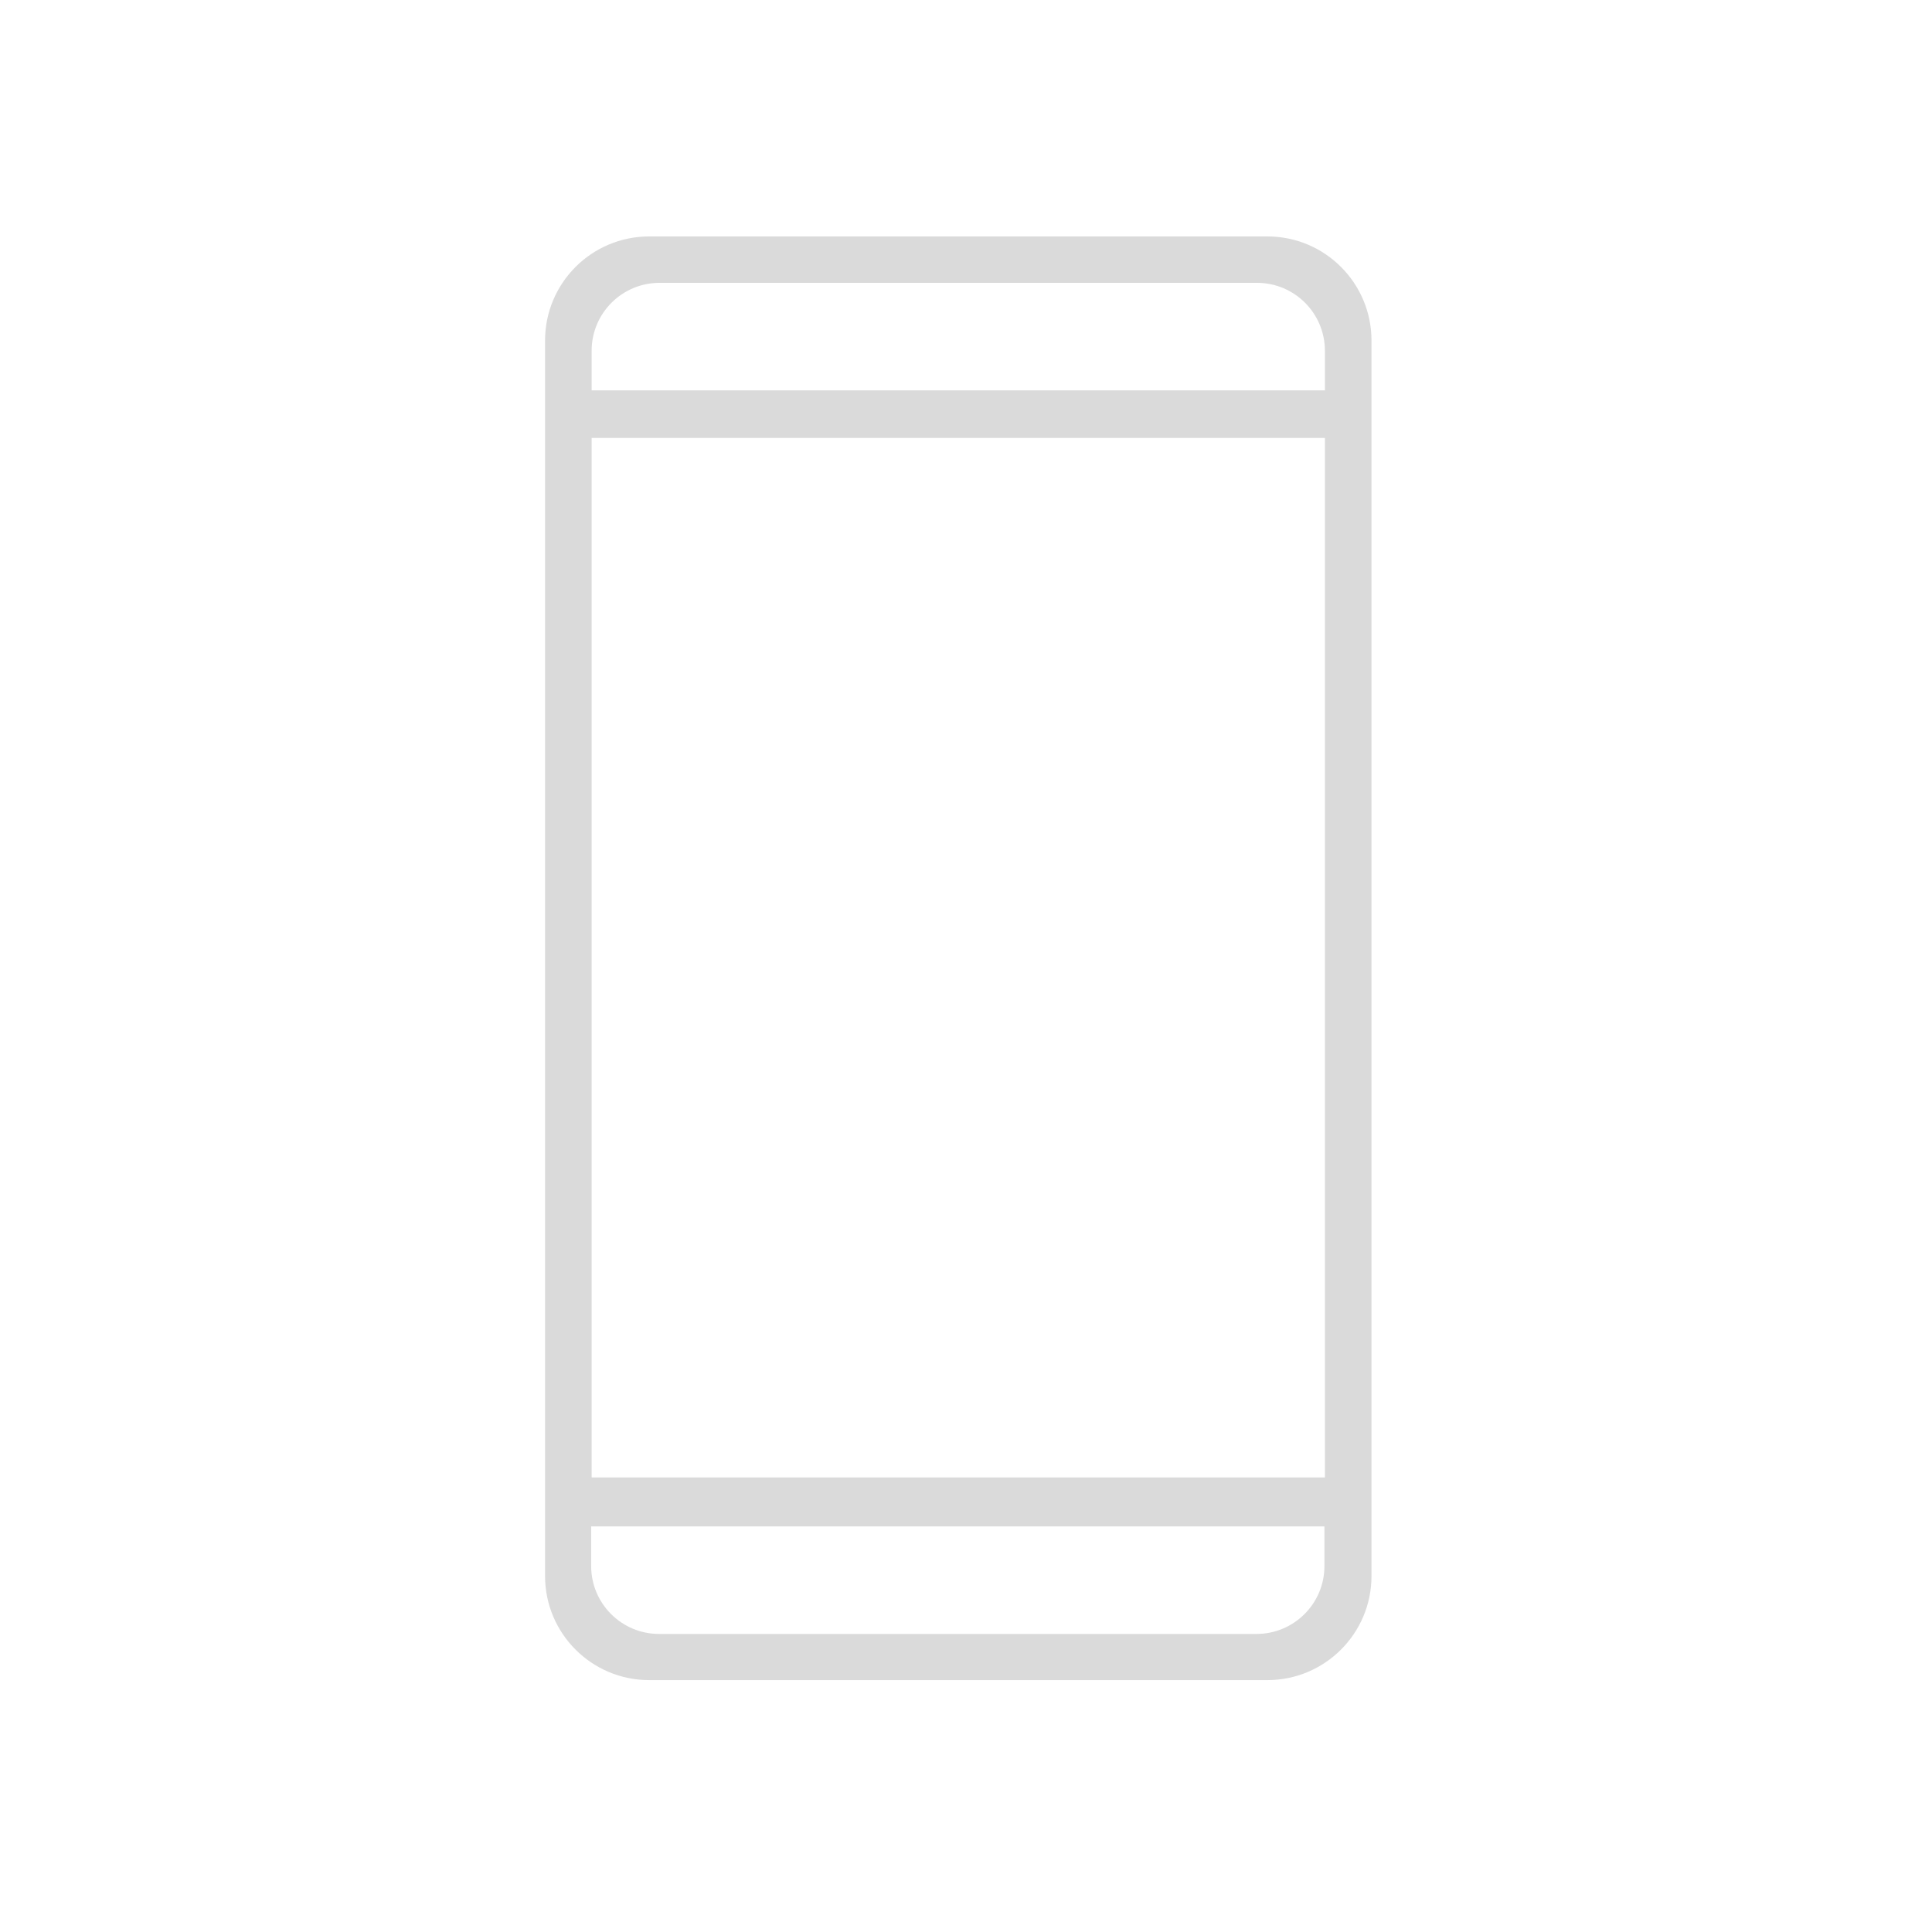 <?xml version="1.0" standalone="no"?><!DOCTYPE svg PUBLIC "-//W3C//DTD SVG 1.1//EN" "http://www.w3.org/Graphics/SVG/1.1/DTD/svg11.dtd"><svg width="32" height="32" viewBox="0 0 32 32" version="1.1" xmlns="http://www.w3.org/2000/svg" xmlns:xlink="http://www.w3.org/1999/xlink"><defs><style type="text/css"><![CDATA[
@font-face { font-family: ifont; src: url("http://at.alicdn.com/t/font_1442373896_4754455.eot?#iefix") format("embedded-opentype"), url("http://at.alicdn.com/t/font_1442373896_4754455.woff") format("woff"), url("http://at.alicdn.com/t/font_1442373896_4754455.ttf") format("truetype"), url("http://at.alicdn.com/t/font_1442373896_4754455.svg#ifont") format("svg"); }
@font-face { font-family: uc-nexus-iconfont; src: url("chrome-extension://pogijhnlcfmcppgimcaccdkmbedjkmhi/res/font_1471832554_080215.woff") format("woff"), url("chrome-extension://pogijhnlcfmcppgimcaccdkmbedjkmhi/res/font_1471832554_080215.ttf") format("truetype"); }

]]></style></defs><g class="transform-group"><g transform="scale(0.031, 0.031)"><path d="M291.219 181.958c0-30.726 24.907-55.633 55.632-55.633l330.298 0c30.725 0 55.632 24.907 55.632 55.633l0 660.083c0 30.726-24.907 55.633-55.632 55.633L346.851 897.674c-30.725 0-55.632-24.907-55.632-55.633L291.219 181.958zM707.891 208.568l0-21.164c0-20.037-16.243-36.281-36.281-36.281L352.391 151.123c-20.038 0-36.282 16.244-36.282 36.281l0 21.164L707.891 208.568zM315.857 815.562l0 21.165c0 20.037 16.244 36.281 36.282 36.281l319.218 0c20.038 0 36.282-16.244 36.282-36.281l0-21.165L315.857 815.562zM707.891 233.984 316.109 233.984l0 555.4 391.782 0L707.891 233.984z" fill="#dadada"></path></g></g></svg>